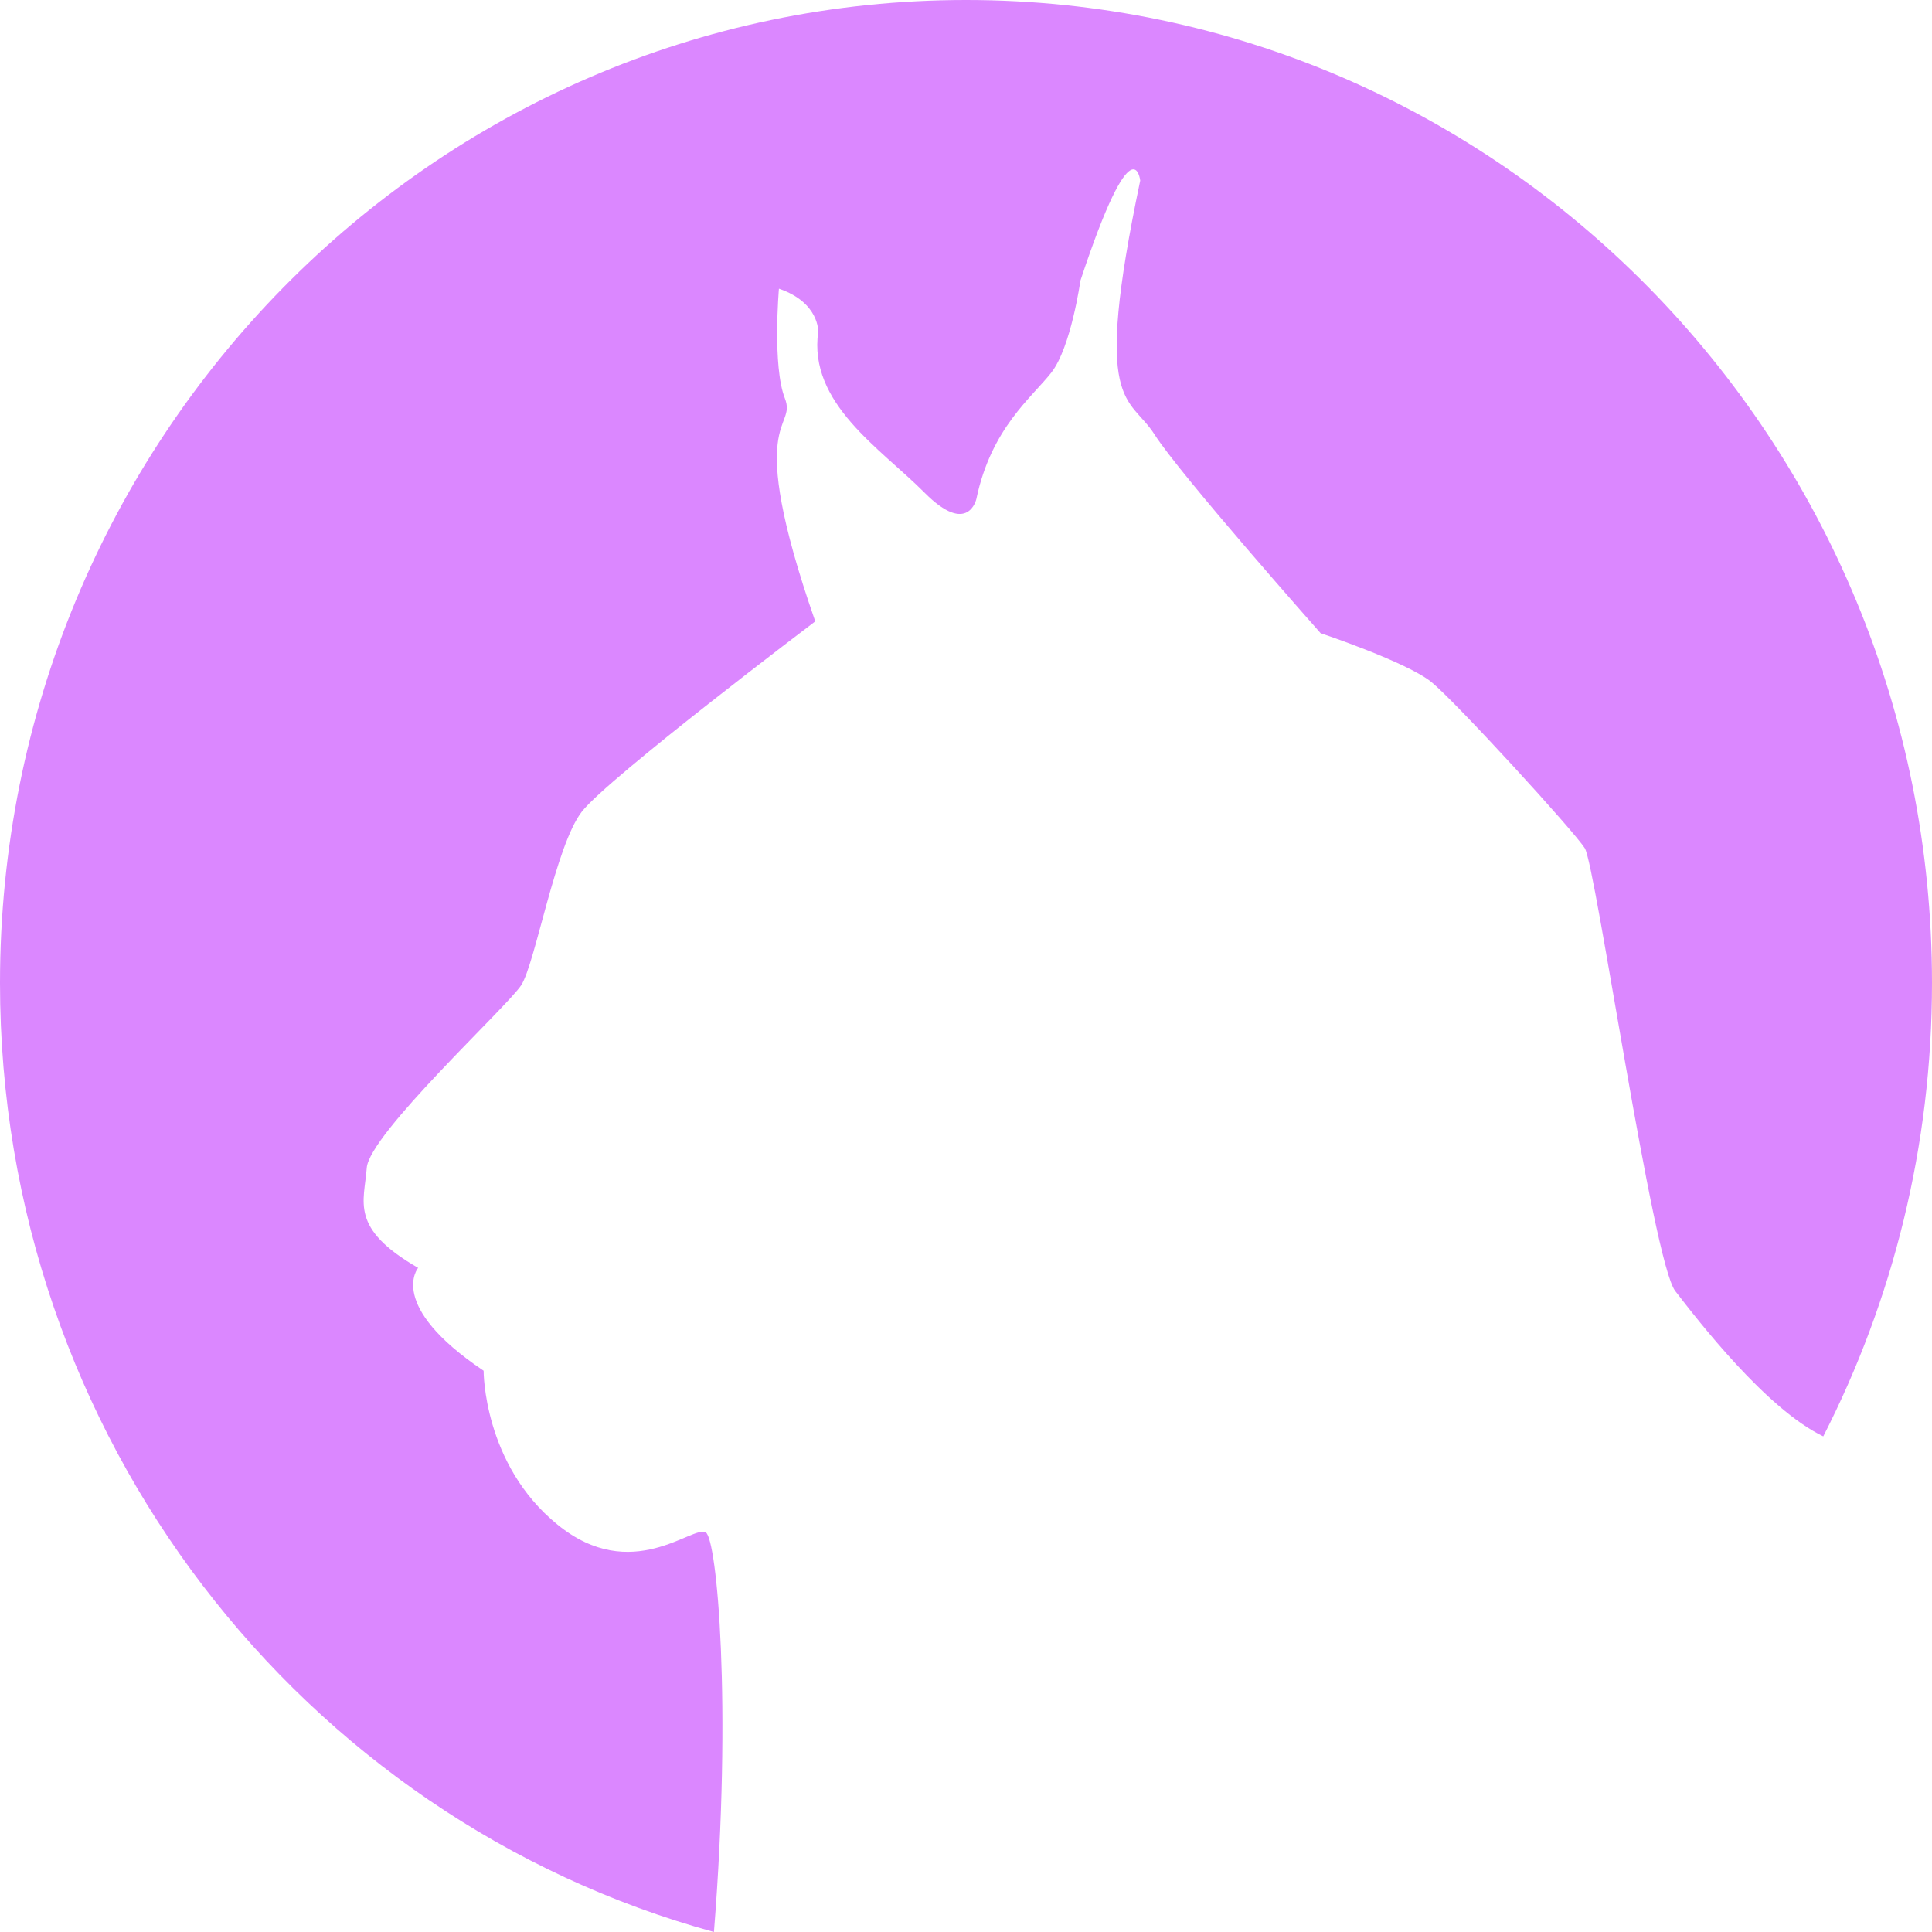 <svg xmlns="http://www.w3.org/2000/svg" width="555" height="555" viewBox="0 0 555 555" fill="none"><path d="M202.747 440.215C199.056 437.975 181.521 455.385 160.154 437.975C138.786 420.638 138.927 393.766 138.927 393.766C110.957 374.984 120.115 364.221 120.115 364.221C100.309 352.807 104.639 345.295 105.349 335.543C105.988 325.791 145.672 289.239 149.718 283.026C153.764 276.814 159.586 242.79 167.182 233.11C174.777 223.43 234.196 178.499 234.196 178.499C213.396 118.831 229.085 123.67 225.464 114.424C221.844 105.178 223.761 82.928 223.761 82.928C235.403 86.902 235.048 95.281 235.048 95.281C232.137 115.869 253.008 128.872 265.574 141.513C278.139 154.155 280.482 143.319 280.482 143.319C284.741 123.02 296.312 114.28 301.992 107.056C307.671 99.832 310.368 80.617 310.368 80.617C325.631 34.457 327.548 51.867 327.548 51.867C313.634 118.036 324.353 113.34 331.665 124.826C338.977 136.312 379.371 181.894 379.371 181.894C379.371 181.894 404.004 190.129 411.174 195.908C418.273 201.687 452.135 238.745 455.259 243.657C458.383 248.569 474.71 362.343 481.241 370.867C487.772 379.319 507.366 404.746 523.764 412.62C543.713 373.612 555 329.33 555 282.376C555 126.415 430.767 0 277.5 0C124.233 0 0 126.415 0 282.376C0 412.837 86.963 522.638 205.09 555C210.343 489.264 205.942 442.093 202.747 440.215Z" fill="#DB87FF"></path></svg>